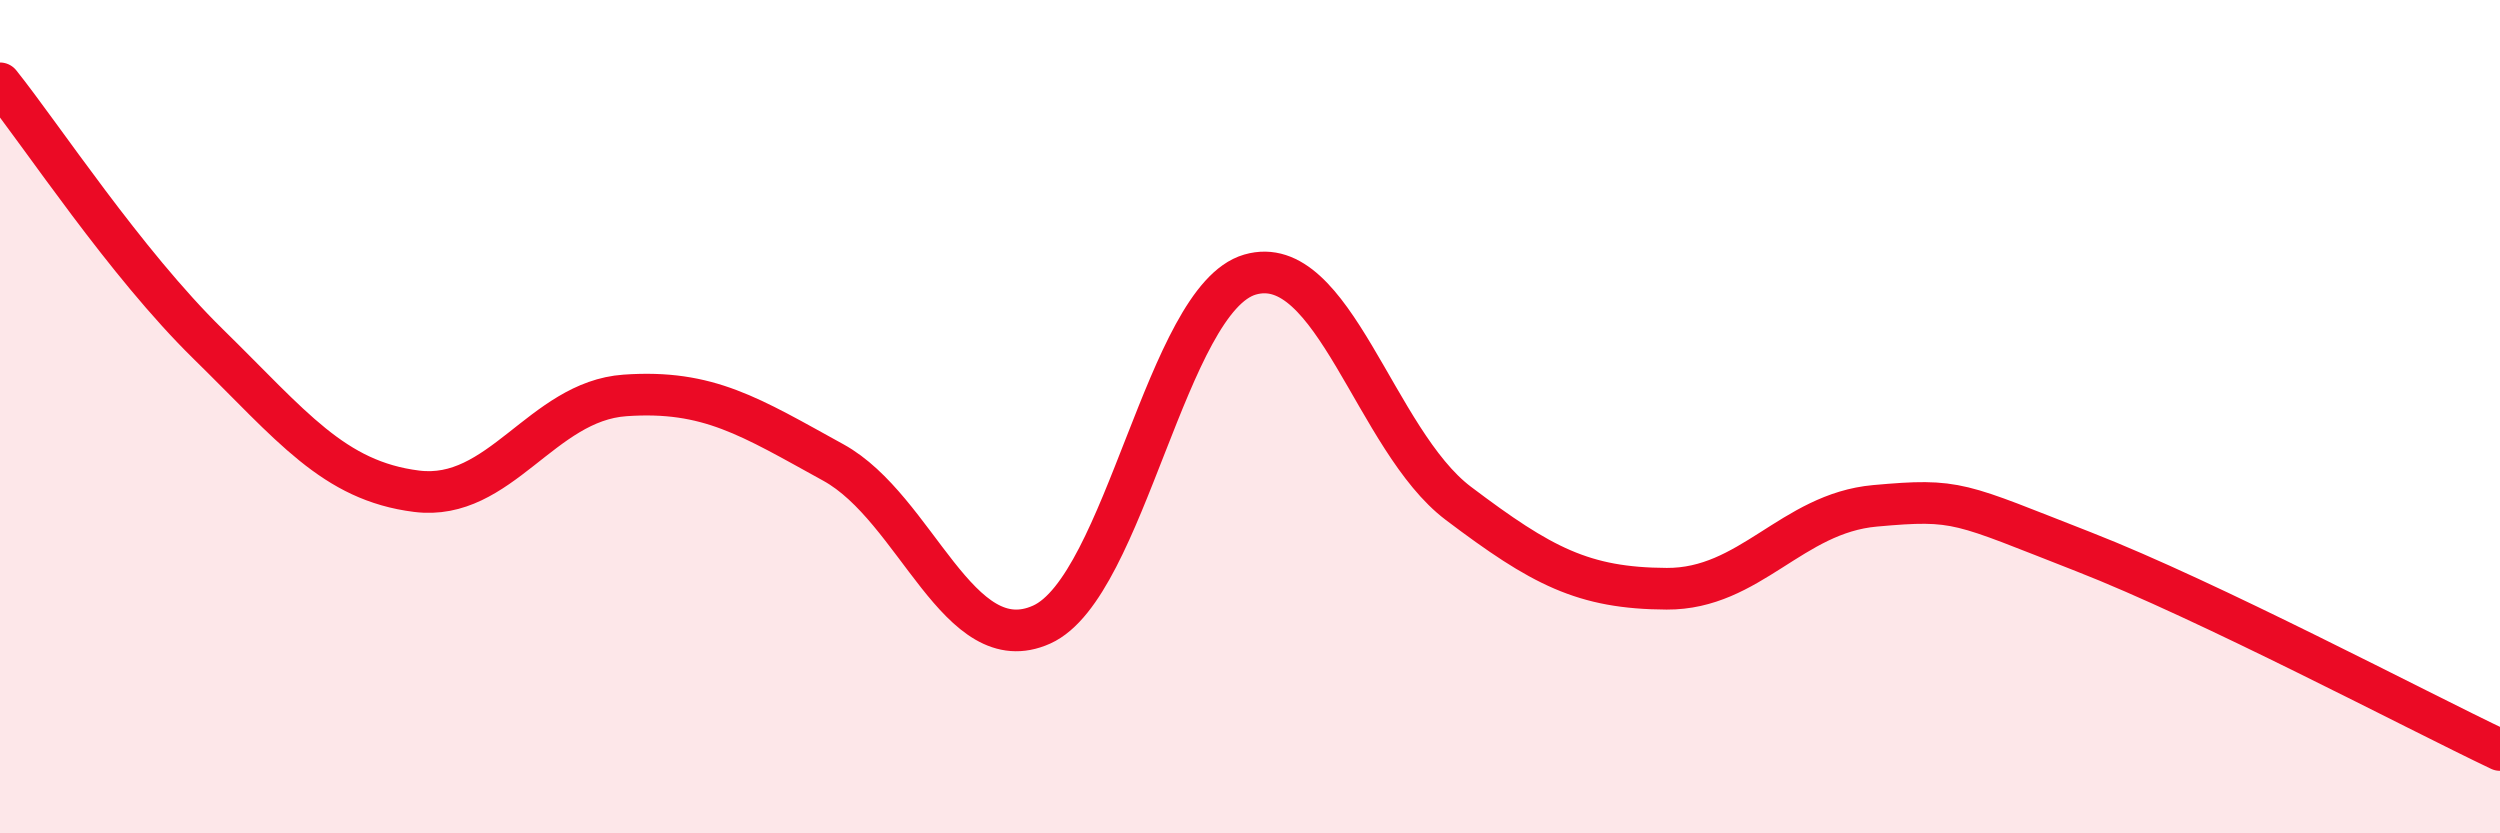 
    <svg width="60" height="20" viewBox="0 0 60 20" xmlns="http://www.w3.org/2000/svg">
      <path
        d="M 0,2 C 1,3.25 3,6.3 5,8.26 C 7,10.22 8,11.54 10,11.79 C 12,12.04 13,9.63 15,9.49 C 17,9.35 18,10 20,11.1 C 22,12.2 23,15.89 25,14.99 C 27,14.09 28,7.17 30,6.59 C 32,6.01 33,10.57 35,12.08 C 37,13.59 38,14.12 40,14.13 C 42,14.14 43,12.32 45,12.14 C 47,11.96 47,12.07 50,13.24 C 53,14.41 58,17.05 60,18L60 20L0 20Z"
        fill="#EB0A25"
        opacity="0.1"
        stroke-linecap="round"
        stroke-linejoin="round"
      />
      <path
        d="M 0,2 C 1,3.25 3,6.3 5,8.26 C 7,10.22 8,11.54 10,11.79 C 12,12.04 13,9.63 15,9.49 C 17,9.35 18,10 20,11.1 C 22,12.2 23,15.89 25,14.99 C 27,14.09 28,7.17 30,6.59 C 32,6.01 33,10.57 35,12.08 C 37,13.59 38,14.12 40,14.13 C 42,14.14 43,12.32 45,12.14 C 47,11.96 47,12.07 50,13.24 C 53,14.41 58,17.05 60,18"
        stroke="#EB0A25"
        stroke-width="1"
        fill="none"
        stroke-linecap="round"
        stroke-linejoin="round"
      />
    </svg>
  